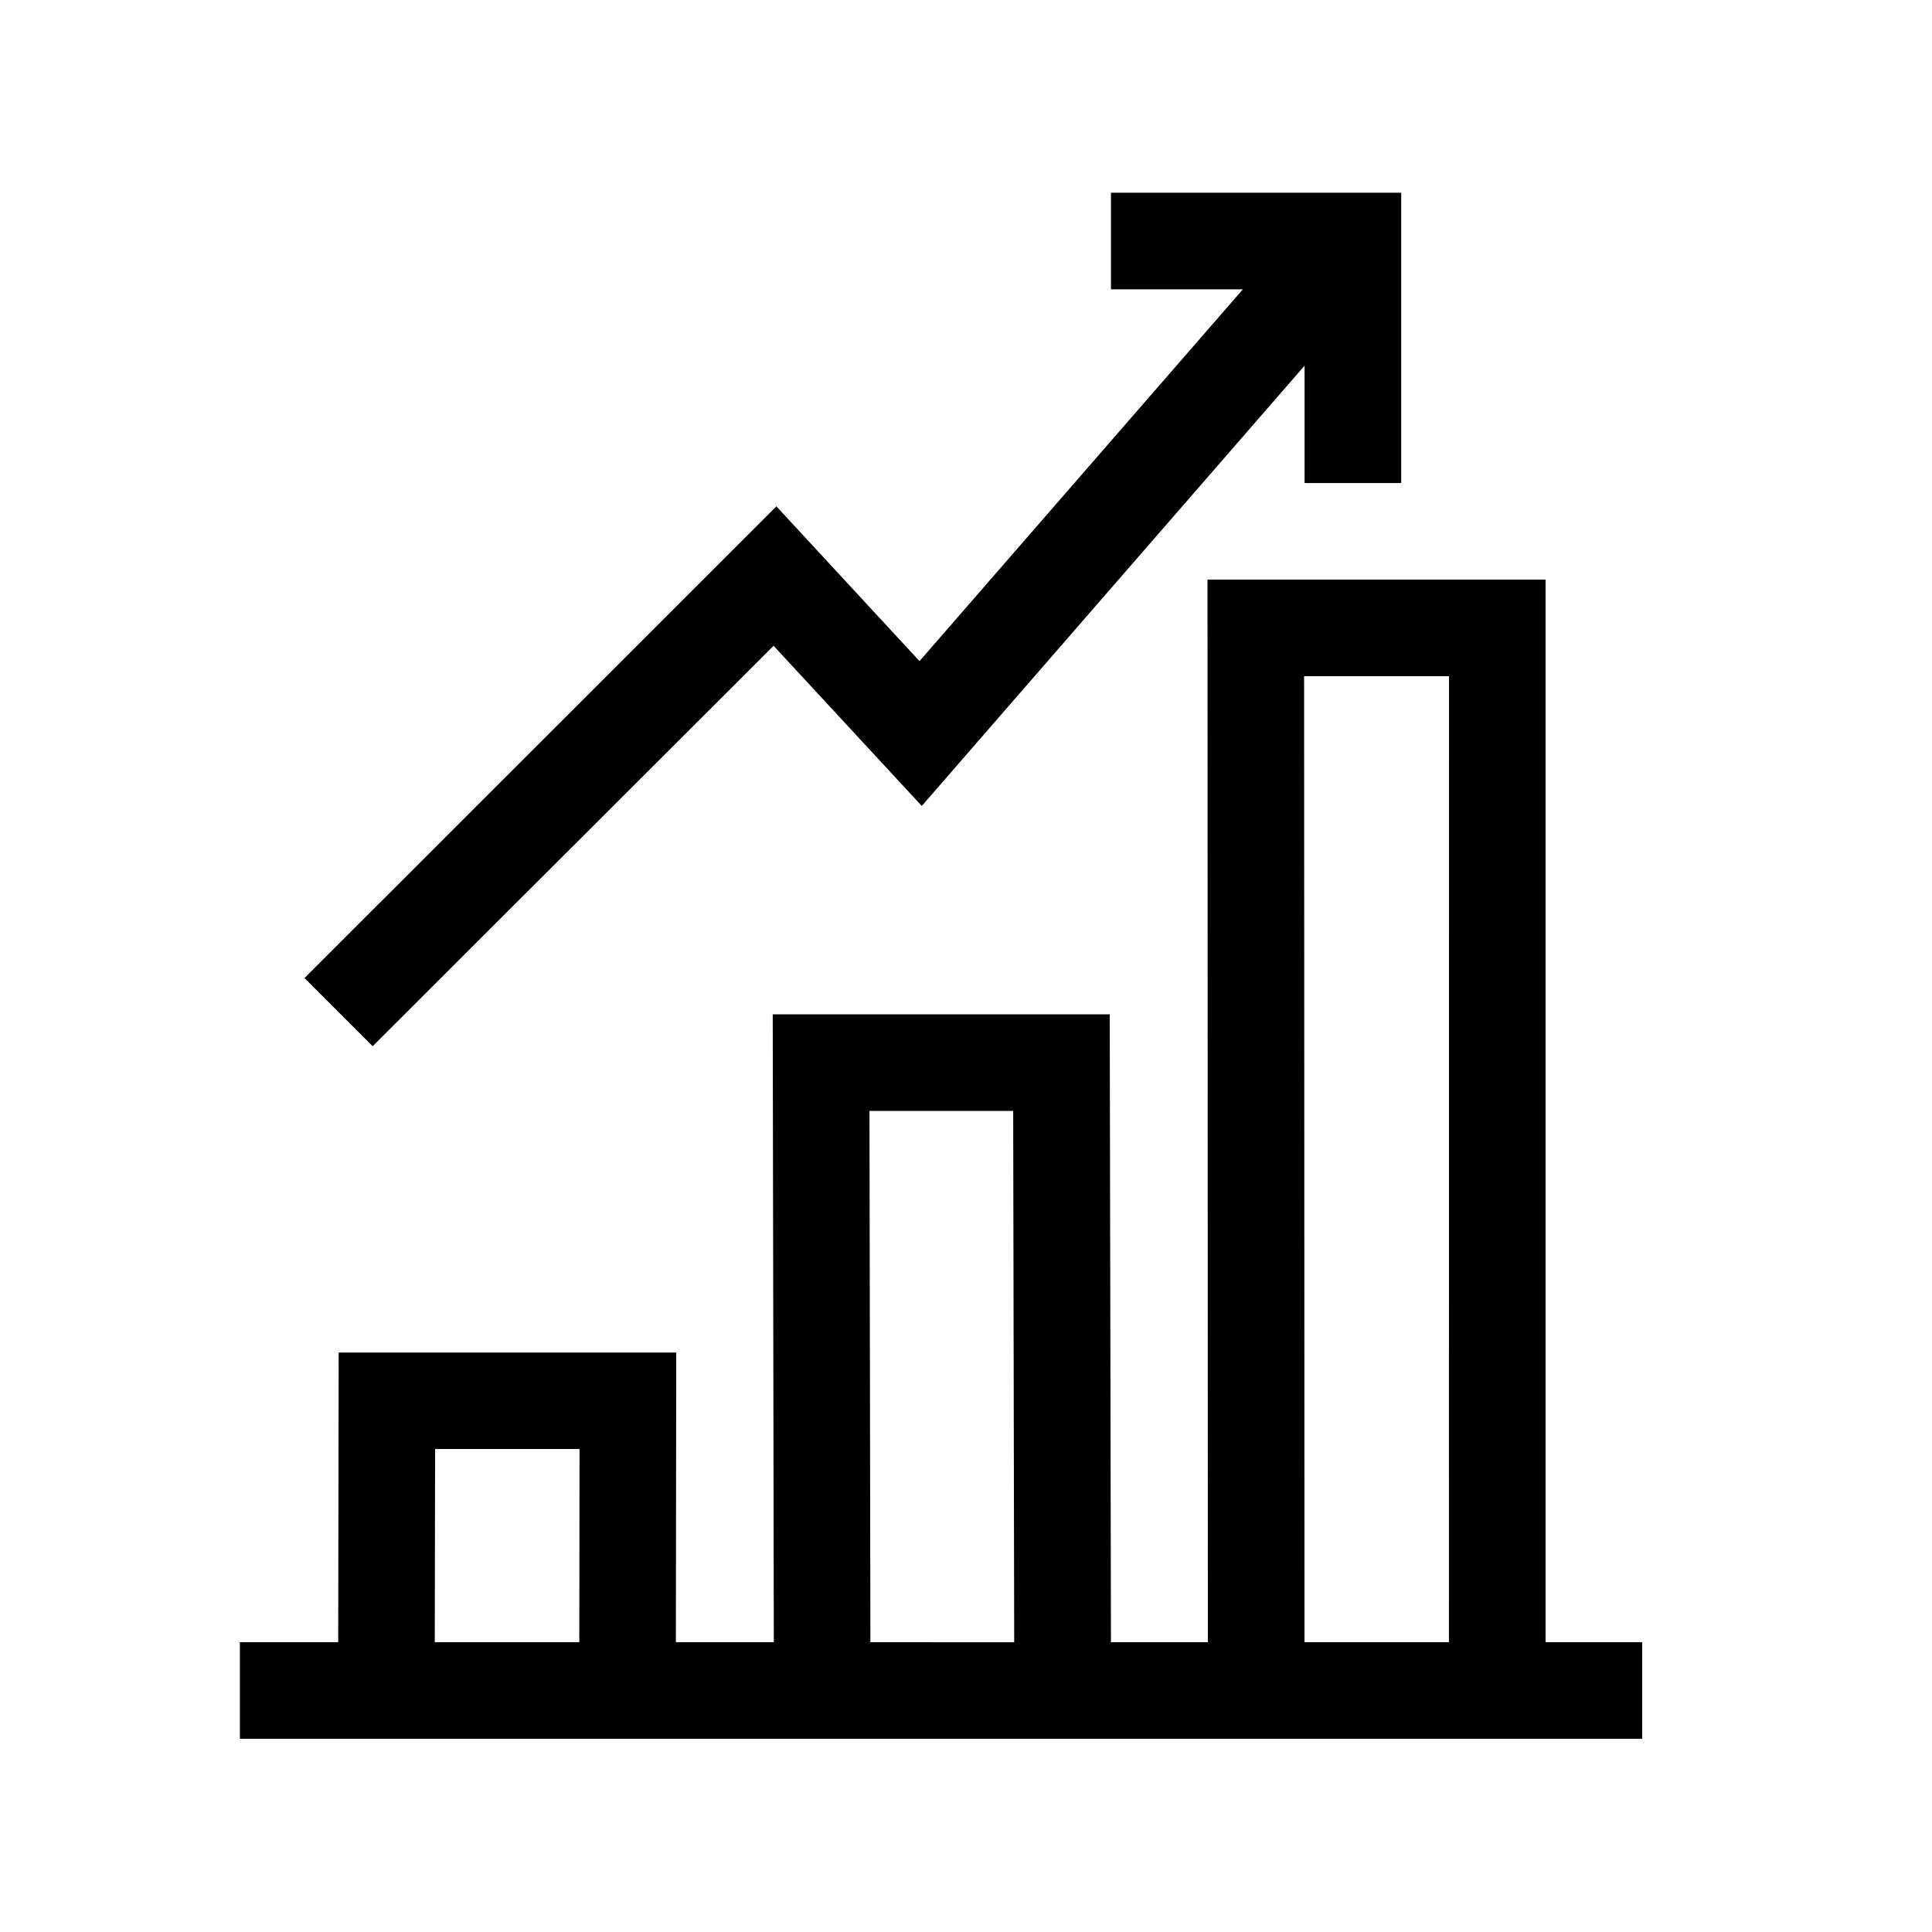 <svg id="Ebene_1" data-name="Ebene 1" xmlns="http://www.w3.org/2000/svg" viewBox="0 0 566.93 566.93"><path d="M453.53,481.89V170.08H354.33l.11,311.81H326l-.36-184.25H226.75l.32,184.25H198.33l.11-85H99.38l-.14,85H70.39v28.35h411.5V481.89Zm-283.54,0H127.58l.1-56.69h42.38Zm85.42,0L255.14,326h42.17l.3,155.91Zm169.77,0H382.79l-.11-283.47H425.2ZM227,189.5l43.49,47,112.33-129.2v34.45h28.35V56.56H326V84.91H364.7L269.82,194l-42-45.42L89.36,287l20,20Z"/></svg>